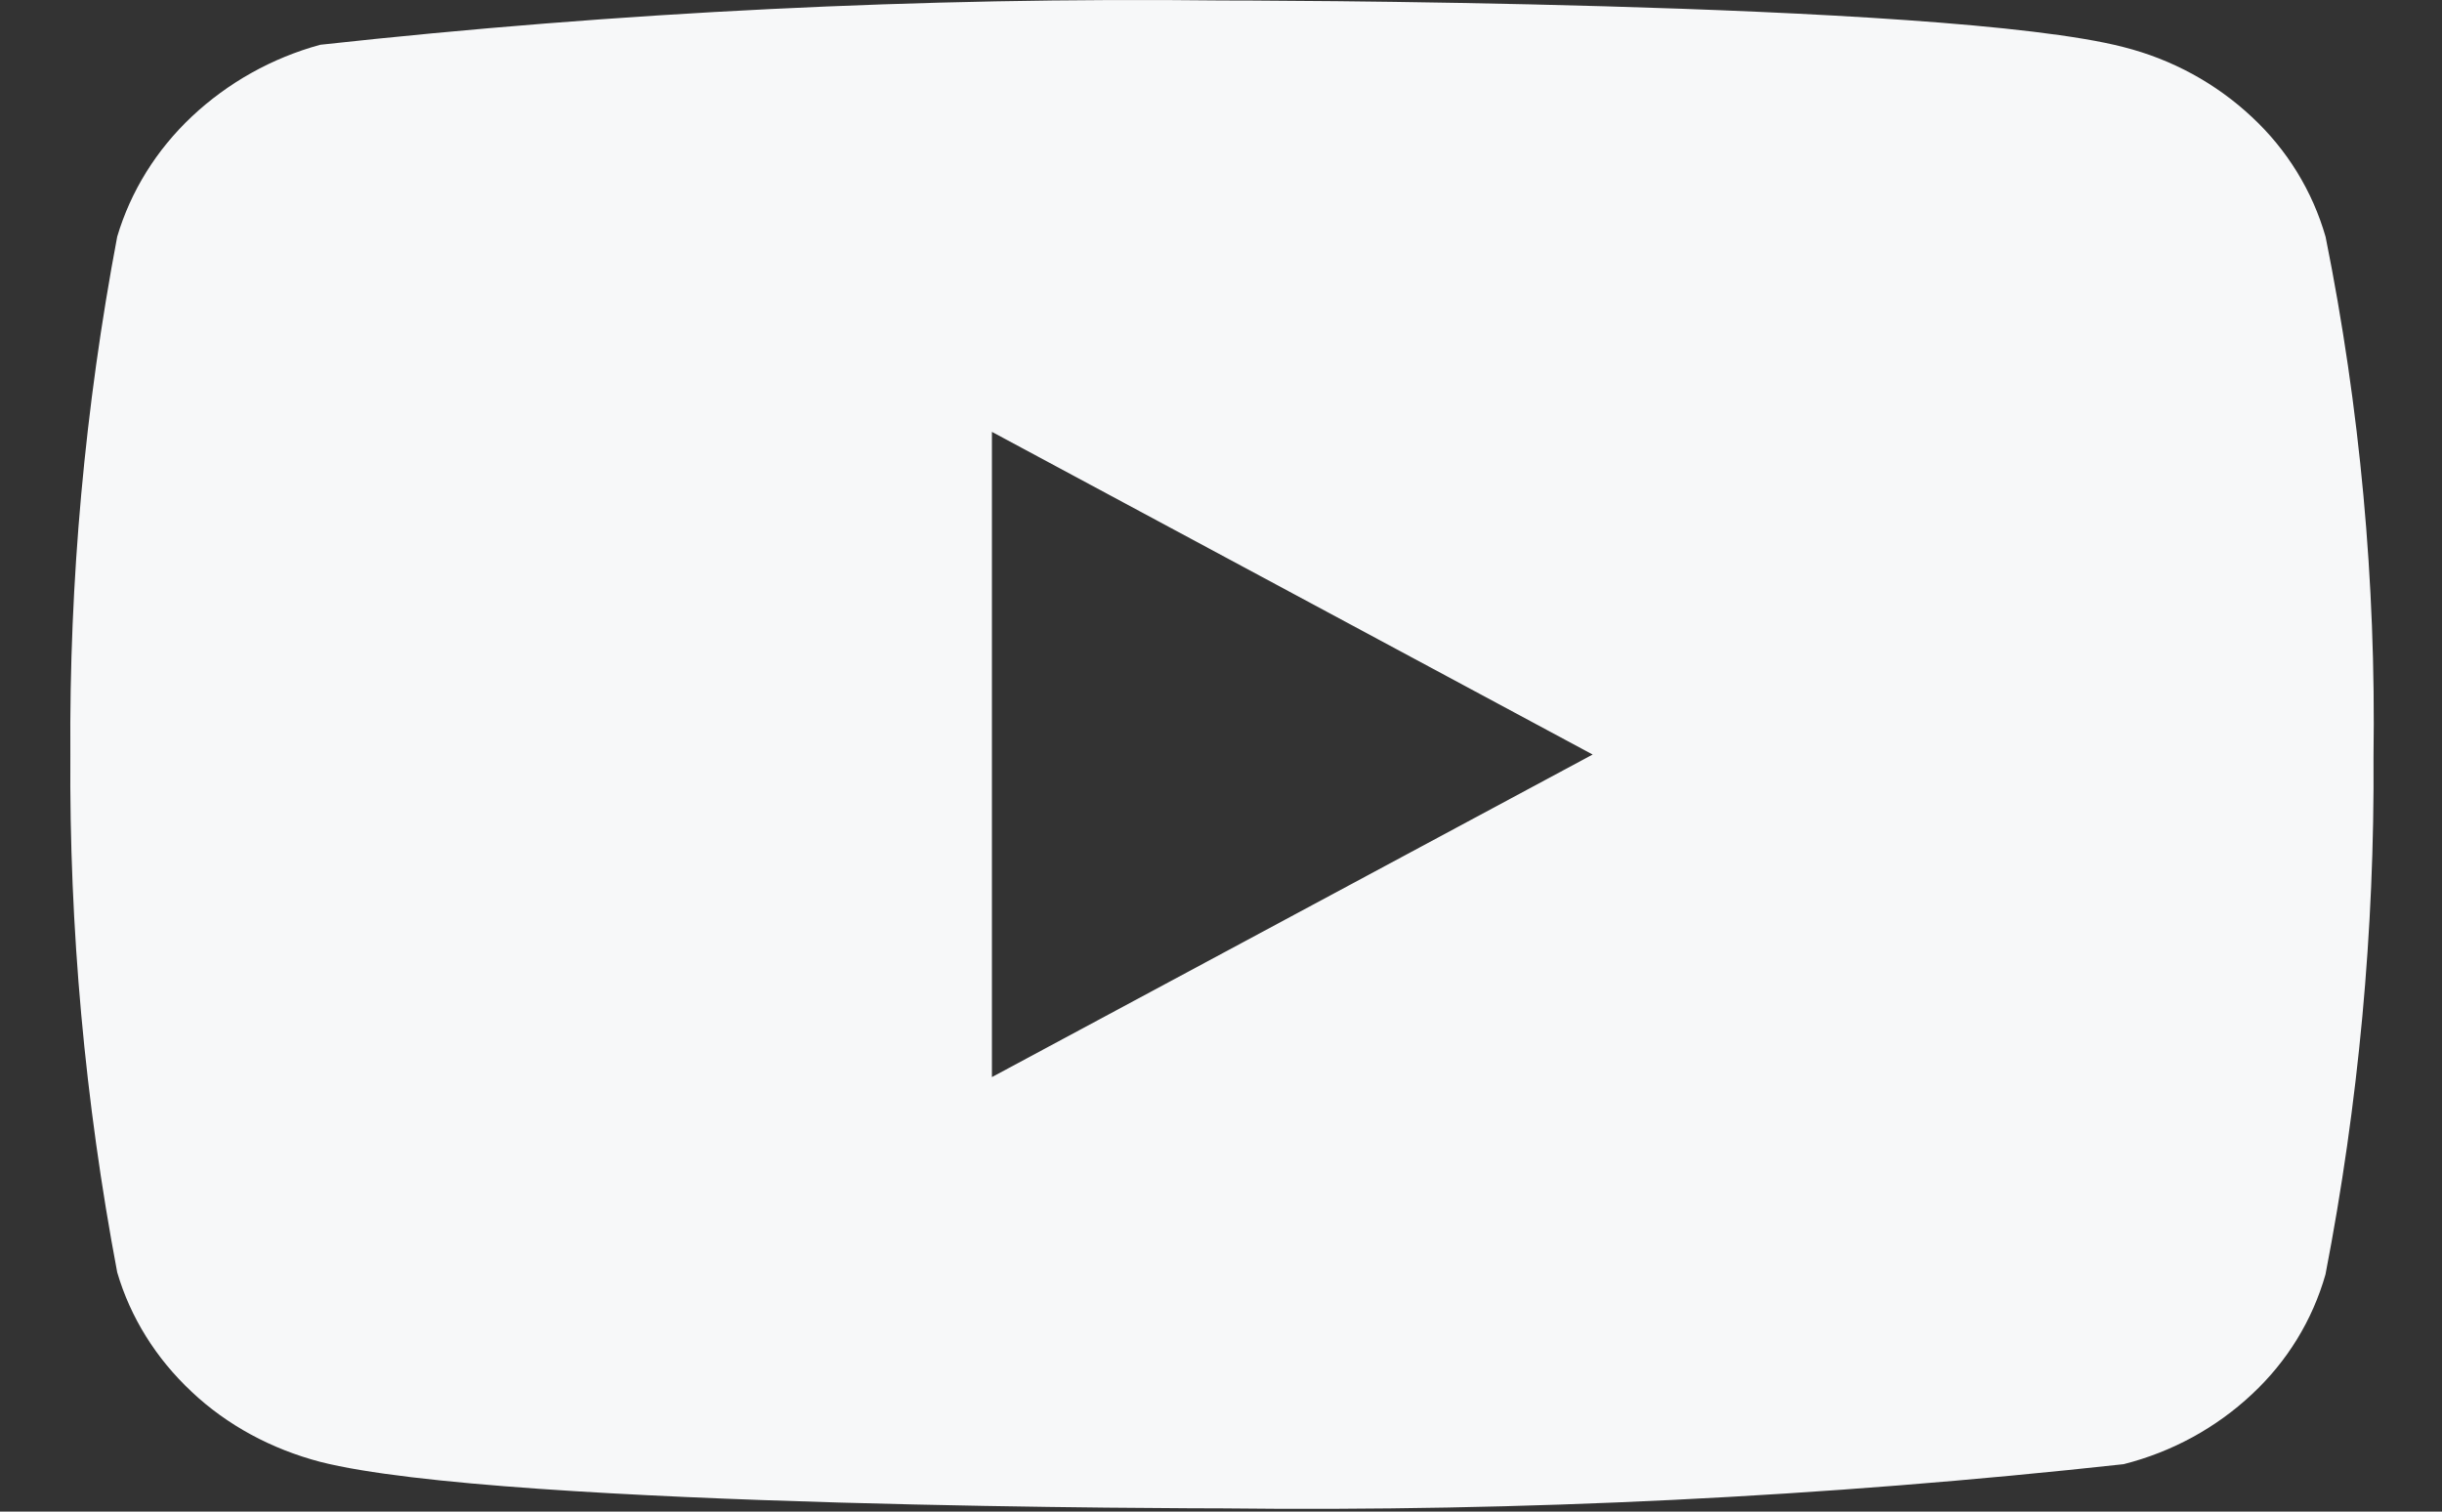<svg width="21" height="13" viewBox="0 0 21 13" fill="none" xmlns="http://www.w3.org/2000/svg">
<rect x="0" y="0" width="21" height="13" fill="#333333" stroke="none"/>
<path d="M19.999 2.037C19.886 1.643 19.668 1.288 19.366 1.007C19.057 0.717 18.677 0.51 18.262 0.405C16.713 0.004 10.503 0.004 10.503 0.004C7.915 -0.025 5.327 0.103 2.754 0.385C2.34 0.498 1.961 0.71 1.65 1.002C1.344 1.29 1.124 1.645 1.008 2.035C0.73 3.504 0.595 4.994 0.605 6.489C0.595 7.98 0.73 9.471 1.008 10.942C1.121 11.329 1.342 11.683 1.648 11.969C1.953 12.257 2.335 12.462 2.754 12.572C4.324 12.972 10.503 12.972 10.503 12.972C13.096 13.002 15.687 12.874 18.262 12.592C18.677 12.487 19.057 12.28 19.366 11.99C19.668 11.709 19.886 11.354 19.998 10.96C20.282 9.493 20.421 8.002 20.411 6.507C20.433 5.007 20.295 3.509 19.999 2.037ZM8.53 9.263V3.714L13.696 6.489L8.53 9.263Z" fill="#F7F8F9"/>
</svg>
